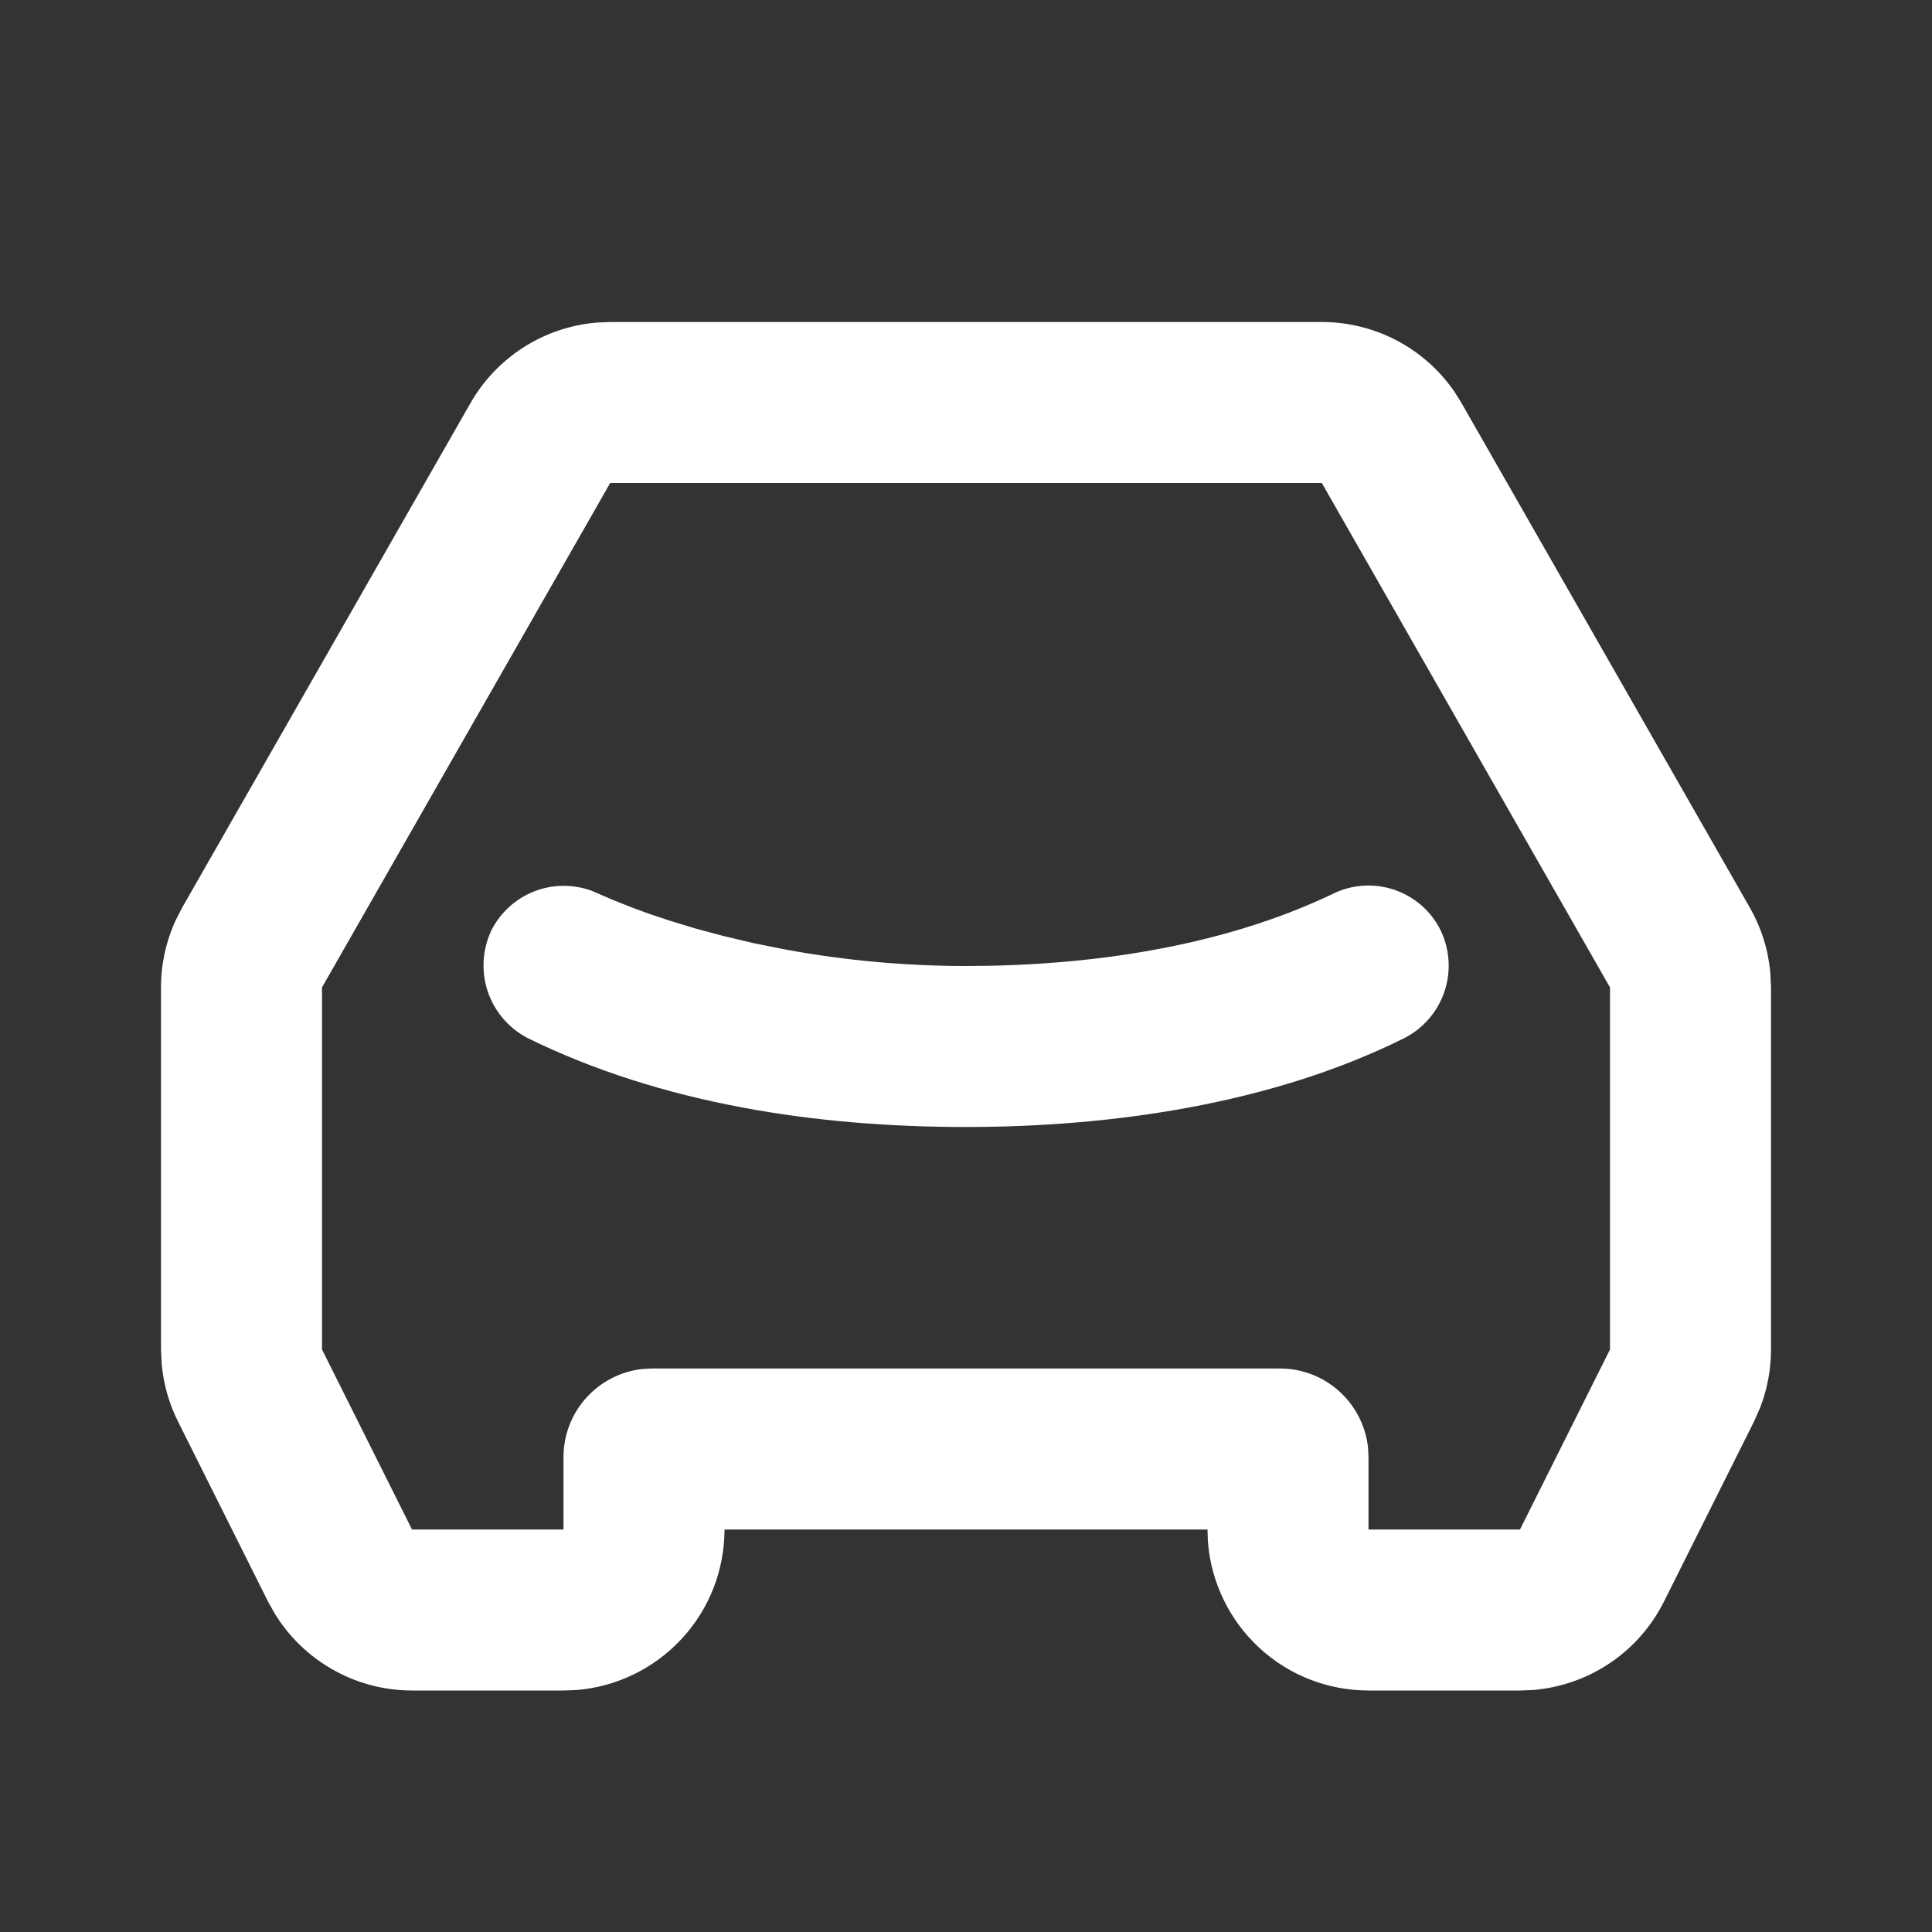 <?xml version="1.0" encoding="UTF-8"?> <svg xmlns="http://www.w3.org/2000/svg" width="24" height="24" viewBox="0 0 24 24" fill="none"><rect x="0" y="0" width="24" height="24" fill="#333333" stroke="none"/><g clip-path="url(#clip0_216_478)"><path d="M16.42 4C16.745 4 17.064 4.079 17.352 4.23C17.639 4.381 17.885 4.6 18.069 4.868L18.156 5.008L21.736 11.273C21.88 11.525 21.967 11.804 21.992 12.093L22 12.266V16.764C22 17.012 21.954 17.258 21.864 17.489L21.789 17.659L20.671 19.894C20.517 20.202 20.287 20.465 20.001 20.658C19.716 20.85 19.386 20.966 19.043 20.994L18.882 21H17C16.495 21 16.009 20.81 15.639 20.466C15.27 20.123 15.043 19.653 15.005 19.15L15 19H9C9 19.505 8.81 19.991 8.466 20.36C8.123 20.73 7.653 20.957 7.15 20.995L7 21H5.118C4.774 21 4.436 20.911 4.137 20.742C3.837 20.573 3.586 20.33 3.408 20.036L3.329 19.894L2.211 17.658C2.1 17.436 2.032 17.196 2.009 16.949L2 16.764V12.266C2 11.977 2.063 11.691 2.184 11.428L2.264 11.273L5.844 5.008C6.005 4.726 6.232 4.488 6.506 4.313C6.78 4.139 7.092 4.034 7.416 4.007L7.58 4H16.42ZM16.42 6H7.58L4 12.266V16.764L5.118 19H7V18.1C7 17.829 7.1 17.567 7.281 17.366C7.462 17.164 7.711 17.036 7.98 17.006L8.1 17H15.9C16.171 17 16.433 17.1 16.634 17.281C16.836 17.462 16.964 17.711 16.994 17.98L17 18.1V19H18.882L20 16.764V12.266L16.42 6ZM16.554 11.105C16.791 10.987 17.065 10.968 17.317 11.052C17.568 11.136 17.776 11.316 17.894 11.553C18.01 11.791 18.028 12.065 17.944 12.316C17.86 12.566 17.682 12.775 17.446 12.895C15.802 13.715 13.81 14 12 14C10.154 14 8.23 13.718 6.558 12.897C6.323 12.776 6.144 12.568 6.059 12.317C5.975 12.066 5.992 11.792 6.106 11.553C6.218 11.335 6.405 11.164 6.634 11.074C6.862 10.984 7.115 10.981 7.346 11.064L7.613 11.179L7.857 11.276L8.076 11.356L8.336 11.442L8.638 11.534L8.978 11.625L9.355 11.715L9.766 11.797C10.503 11.932 11.251 12 12 12C13.516 12 15.168 11.768 16.554 11.105Z" fill="white"></path></g><defs><clipPath id="clip0_216_478"><rect width="24" height="24" fill="white"></rect></clipPath></defs></svg> 